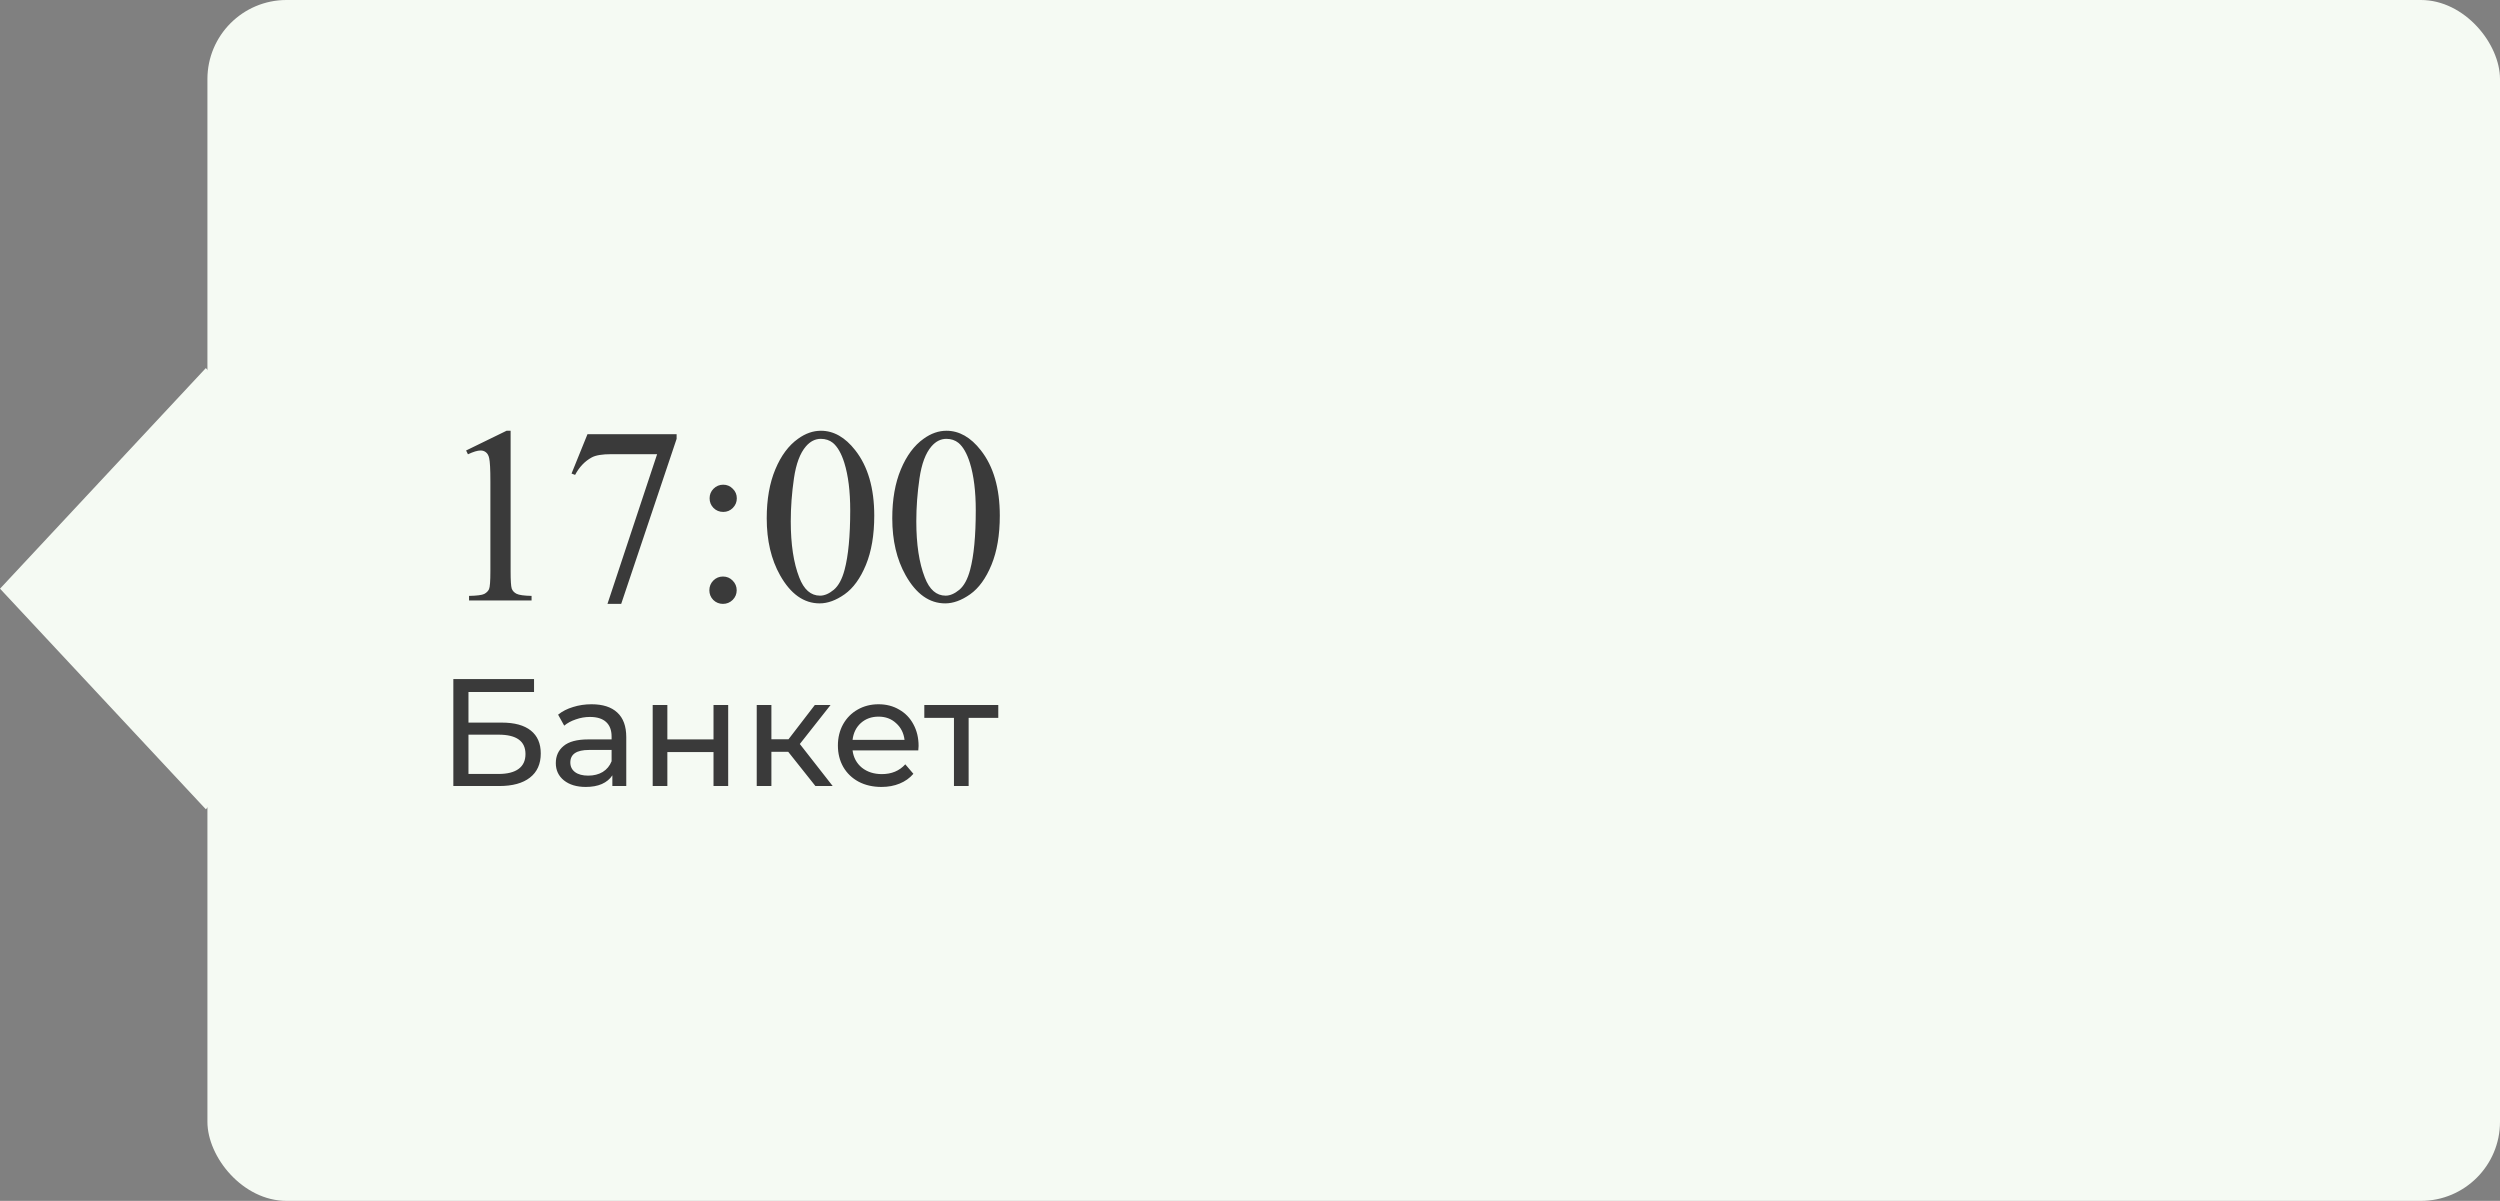 <?xml version="1.0" encoding="UTF-8"?> <svg xmlns="http://www.w3.org/2000/svg" width="229" height="110" viewBox="0 0 229 110" fill="none"><rect x="0" y="0" width="229" height="110" fill="#808080" stroke="none"/> <rect x="19" width="210" height="110" rx="7.247" fill="#F5FAF3"></rect> <rect width="27.643" height="27.643" transform="matrix(0.682 0.731 -0.682 0.731 18.855 33.716)" fill="#F5FAF3"></rect> <path d="M42.695 41.265L46.401 39.457H46.772V52.316C46.772 53.169 46.806 53.701 46.873 53.911C46.948 54.12 47.098 54.281 47.322 54.394C47.547 54.506 48.004 54.569 48.692 54.584V55H42.965V54.584C43.684 54.569 44.148 54.51 44.357 54.405C44.567 54.292 44.713 54.147 44.795 53.967C44.878 53.78 44.919 53.229 44.919 52.316V44.095C44.919 42.987 44.882 42.276 44.807 41.961C44.754 41.722 44.657 41.546 44.515 41.434C44.38 41.321 44.215 41.265 44.02 41.265C43.743 41.265 43.358 41.381 42.864 41.613L42.695 41.265ZM53.813 39.772H61.978V40.198L56.902 55.315H55.644L60.192 41.602H56.003C55.157 41.602 54.555 41.703 54.195 41.905C53.566 42.25 53.061 42.781 52.679 43.5L52.353 43.377L53.813 39.772ZM66.246 44.398C66.59 44.398 66.882 44.522 67.122 44.769C67.369 45.009 67.492 45.301 67.492 45.645C67.492 45.989 67.369 46.285 67.122 46.532C66.882 46.772 66.59 46.892 66.246 46.892C65.901 46.892 65.606 46.772 65.358 46.532C65.119 46.285 64.999 45.989 64.999 45.645C64.999 45.301 65.119 45.009 65.358 44.769C65.606 44.522 65.901 44.398 66.246 44.398ZM66.223 52.81C66.575 52.81 66.871 52.934 67.11 53.181C67.357 53.428 67.481 53.724 67.481 54.068C67.481 54.412 67.357 54.708 67.11 54.955C66.863 55.195 66.567 55.315 66.223 55.315C65.879 55.315 65.583 55.195 65.336 54.955C65.096 54.708 64.977 54.412 64.977 54.068C64.977 53.724 65.096 53.428 65.336 53.181C65.583 52.934 65.879 52.81 66.223 52.81ZM70.232 47.476C70.232 45.739 70.495 44.245 71.019 42.995C71.543 41.737 72.239 40.801 73.107 40.187C73.781 39.7 74.478 39.457 75.196 39.457C76.364 39.457 77.412 40.052 78.341 41.243C79.501 42.718 80.082 44.717 80.082 47.24C80.082 49.007 79.827 50.508 79.318 51.743C78.809 52.978 78.157 53.877 77.364 54.438C76.578 54.992 75.818 55.27 75.084 55.27C73.632 55.27 72.422 54.412 71.457 52.698C70.641 51.253 70.232 49.512 70.232 47.476ZM72.434 47.756C72.434 49.853 72.692 51.563 73.209 52.889C73.635 54.004 74.272 54.562 75.118 54.562C75.522 54.562 75.941 54.382 76.376 54.023C76.81 53.656 77.139 53.046 77.364 52.192C77.708 50.905 77.88 49.089 77.88 46.746C77.88 45.009 77.701 43.56 77.341 42.399C77.072 41.538 76.724 40.928 76.297 40.569C75.99 40.322 75.619 40.198 75.185 40.198C74.676 40.198 74.223 40.427 73.826 40.883C73.287 41.505 72.92 42.482 72.726 43.815C72.531 45.147 72.434 46.461 72.434 47.756ZM81.732 47.476C81.732 45.739 81.995 44.245 82.519 42.995C83.043 41.737 83.739 40.801 84.607 40.187C85.281 39.7 85.978 39.457 86.696 39.457C87.864 39.457 88.912 40.052 89.841 41.243C91.001 42.718 91.582 44.717 91.582 47.24C91.582 49.007 91.327 50.508 90.818 51.743C90.309 52.978 89.657 53.877 88.864 54.438C88.078 54.992 87.318 55.27 86.584 55.27C85.132 55.27 83.922 54.412 82.957 52.698C82.141 51.253 81.732 49.512 81.732 47.476ZM83.934 47.756C83.934 49.853 84.192 51.563 84.709 52.889C85.135 54.004 85.772 54.562 86.618 54.562C87.022 54.562 87.441 54.382 87.876 54.023C88.31 53.656 88.639 53.046 88.864 52.192C89.208 50.905 89.38 49.089 89.38 46.746C89.38 45.009 89.201 43.56 88.841 42.399C88.572 41.538 88.224 40.928 87.797 40.569C87.49 40.322 87.119 40.198 86.685 40.198C86.176 40.198 85.723 40.427 85.326 40.883C84.787 41.505 84.42 42.482 84.226 43.815C84.031 45.147 83.934 46.461 83.934 47.756ZM41.526 62.2H48.918V63.39H42.912V66.19H45.964C47.131 66.19 48.017 66.433 48.624 66.918C49.231 67.403 49.534 68.103 49.534 69.018C49.534 69.979 49.203 70.717 48.54 71.23C47.887 71.743 46.949 72 45.726 72H41.526V62.2ZM45.67 70.894C46.473 70.894 47.084 70.74 47.504 70.432C47.924 70.124 48.134 69.671 48.134 69.074C48.134 67.889 47.313 67.296 45.67 67.296H42.912V70.894H45.67ZM54.188 64.51C55.215 64.51 55.999 64.762 56.54 65.266C57.091 65.77 57.366 66.521 57.366 67.52V72H56.092V71.02C55.868 71.365 55.546 71.631 55.126 71.818C54.716 71.995 54.226 72.084 53.656 72.084C52.826 72.084 52.158 71.883 51.654 71.482C51.16 71.081 50.912 70.553 50.912 69.9C50.912 69.247 51.15 68.724 51.626 68.332C52.102 67.931 52.858 67.73 53.894 67.73H56.022V67.464C56.022 66.885 55.854 66.442 55.518 66.134C55.182 65.826 54.688 65.672 54.034 65.672C53.596 65.672 53.166 65.747 52.746 65.896C52.326 66.036 51.972 66.227 51.682 66.47L51.122 65.462C51.505 65.154 51.962 64.921 52.494 64.762C53.026 64.594 53.591 64.51 54.188 64.51ZM53.88 71.048C54.394 71.048 54.837 70.936 55.21 70.712C55.584 70.479 55.854 70.152 56.022 69.732V68.696H53.95C52.812 68.696 52.242 69.079 52.242 69.844C52.242 70.217 52.387 70.511 52.676 70.726C52.966 70.941 53.367 71.048 53.88 71.048ZM59.786 64.58H61.13V67.73H65.358V64.58H66.702V72H65.358V68.892H61.13V72H59.786V64.58ZM72.2 68.864H70.66V72H69.316V64.58H70.66V67.716H72.228L74.636 64.58H76.078L73.264 68.15L76.274 72H74.692L72.2 68.864ZM84.143 68.332C84.143 68.435 84.133 68.57 84.115 68.738H78.095C78.179 69.391 78.463 69.919 78.949 70.32C79.443 70.712 80.055 70.908 80.783 70.908C81.669 70.908 82.383 70.609 82.925 70.012L83.667 70.88C83.331 71.272 82.911 71.571 82.407 71.776C81.912 71.981 81.357 72.084 80.741 72.084C79.957 72.084 79.261 71.925 78.655 71.608C78.048 71.281 77.577 70.829 77.241 70.25C76.914 69.671 76.751 69.018 76.751 68.29C76.751 67.571 76.909 66.923 77.227 66.344C77.553 65.765 77.997 65.317 78.557 65C79.126 64.673 79.765 64.51 80.475 64.51C81.184 64.51 81.814 64.673 82.365 65C82.925 65.317 83.359 65.765 83.667 66.344C83.984 66.923 84.143 67.585 84.143 68.332ZM80.475 65.644C79.831 65.644 79.289 65.84 78.851 66.232C78.421 66.624 78.169 67.137 78.095 67.772H82.855C82.78 67.147 82.523 66.638 82.085 66.246C81.655 65.845 81.119 65.644 80.475 65.644ZM91.443 65.756H88.727V72H87.383V65.756H84.667V64.58H91.443V65.756Z" fill="#3A3A3A"></path> </svg> 